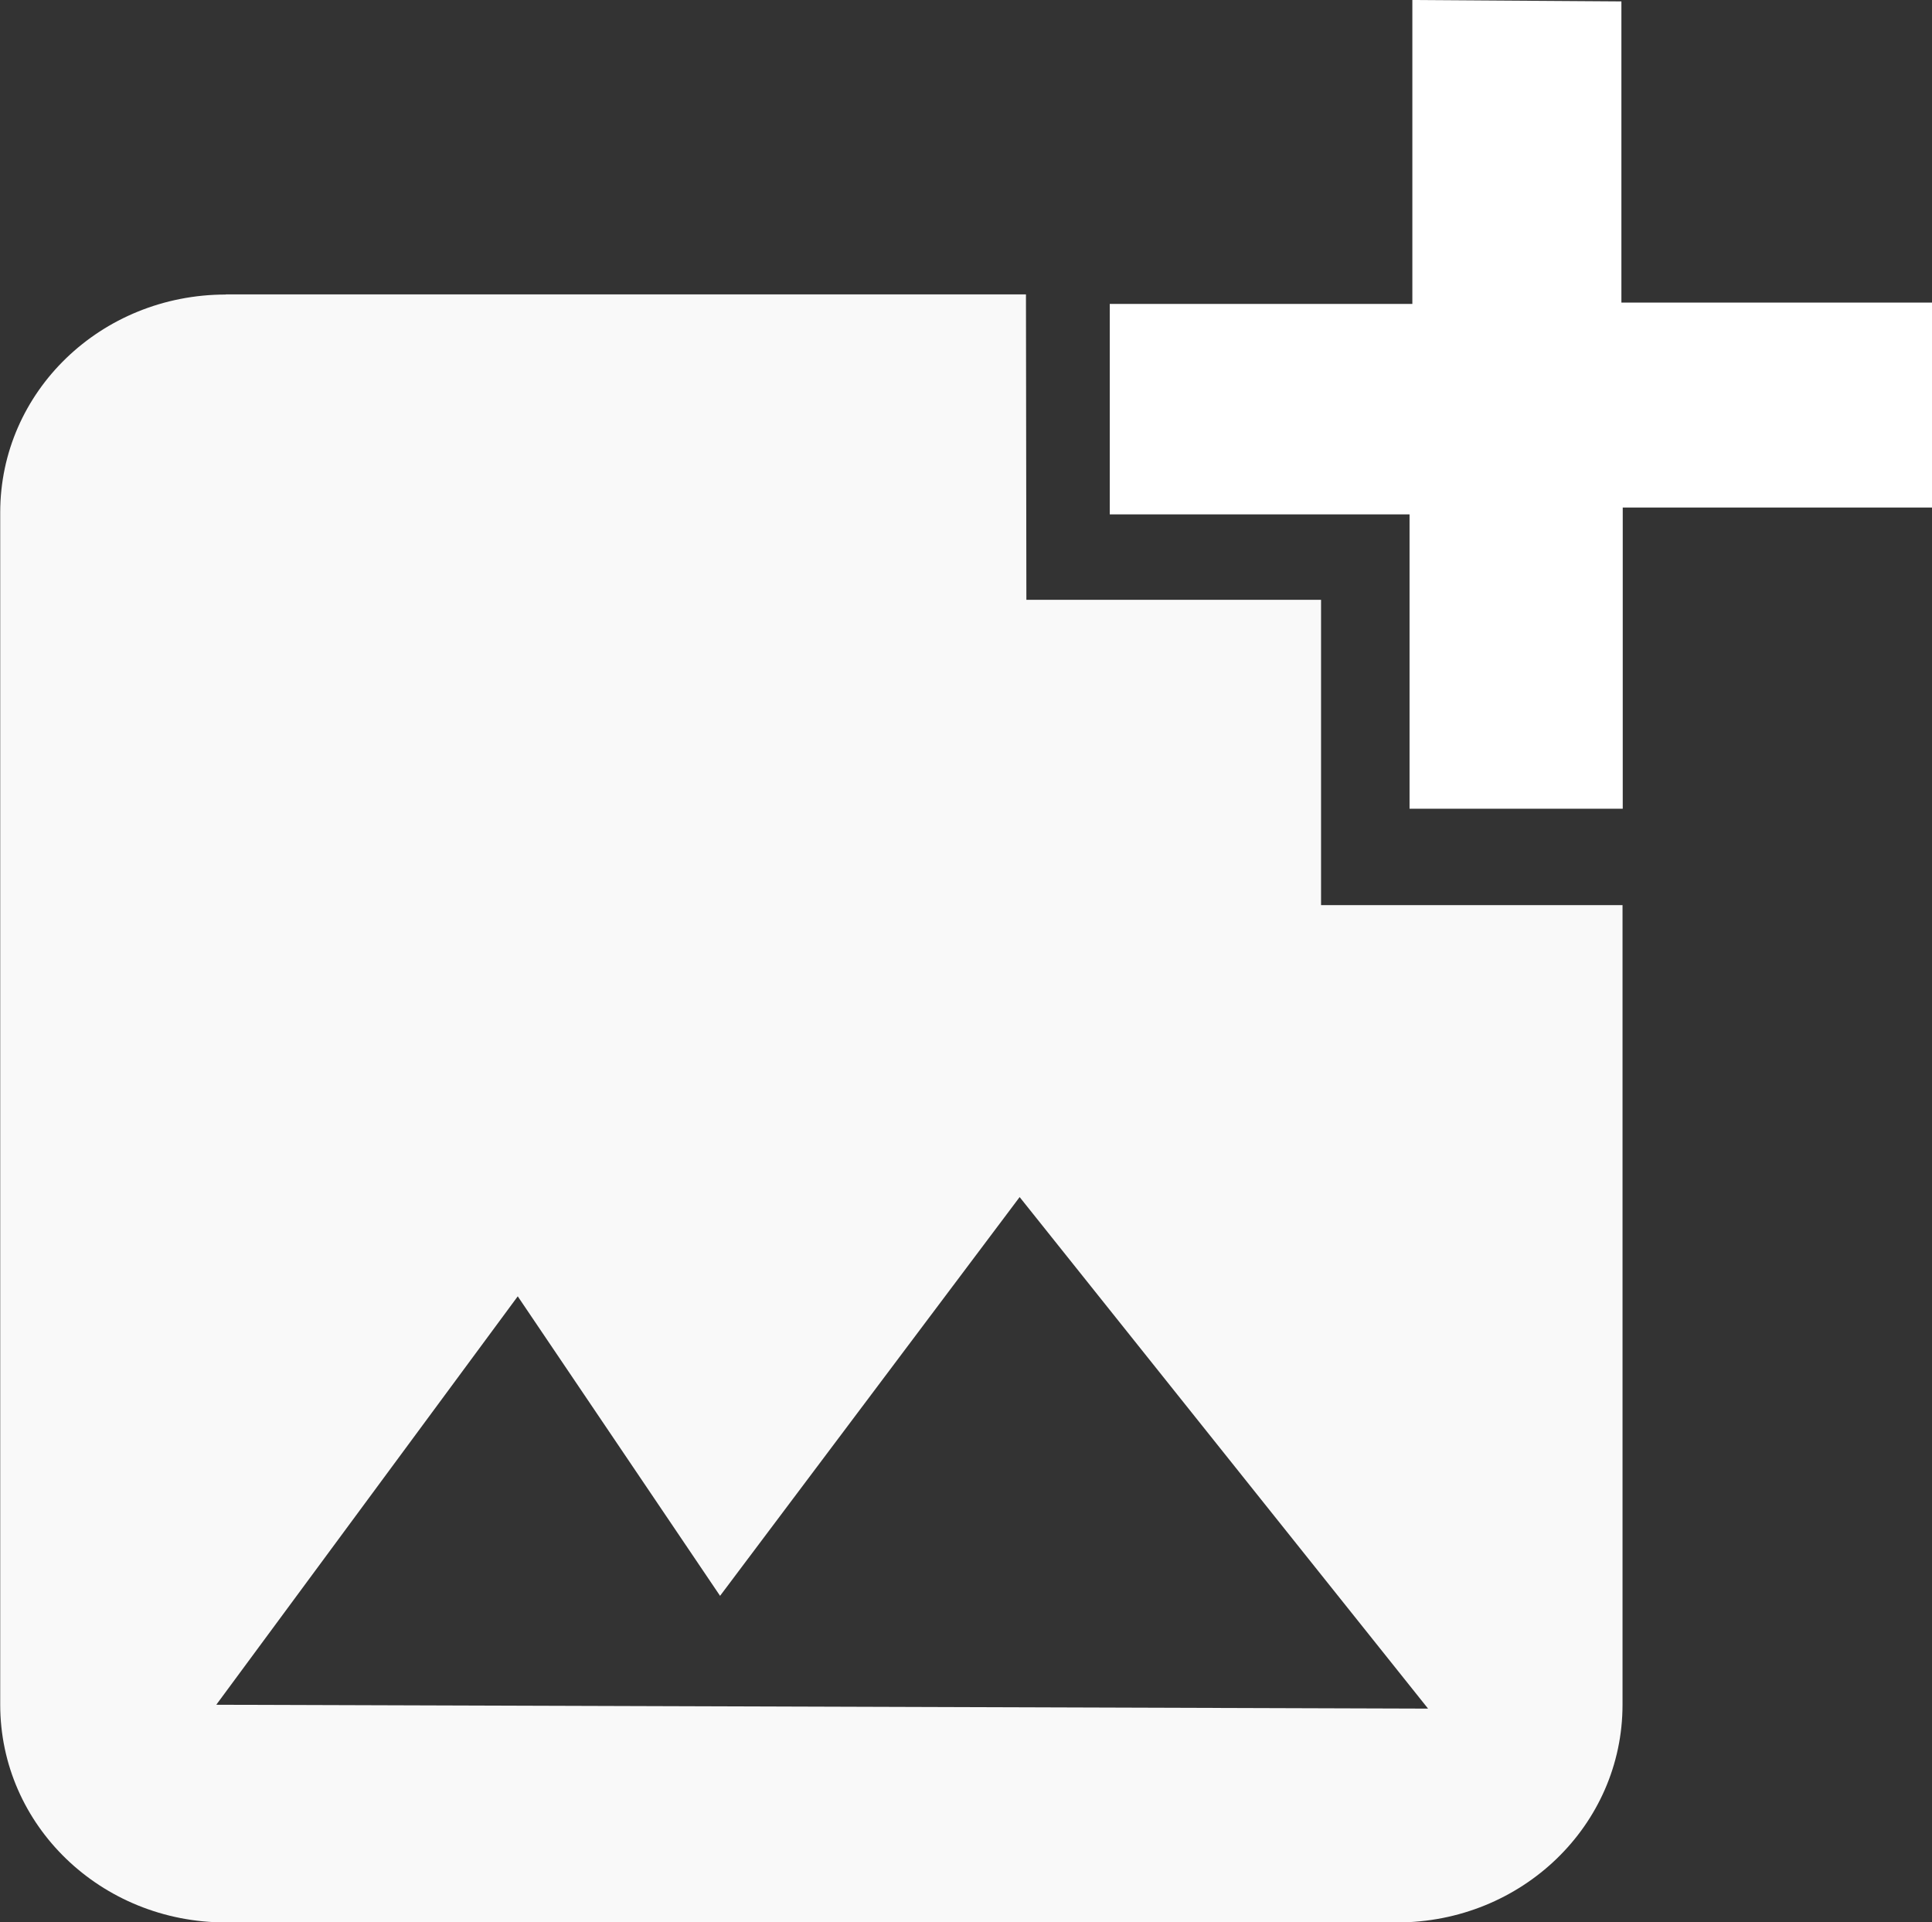 <svg xmlns="http://www.w3.org/2000/svg" width="27.55mm" height="27.41mm" viewBox="0 0 27.55 27.41" xml:space="preserve"><rect x="0" y="0" width="27.55" height="27.41" fill="#333333" stroke="none"/><g transform="translate(-82.76 -136.9)"><path d="m85.98 141.1c-1.782 0-3.217 1.386-3.217 3.107v17c0 1.721 1.435 3.106 3.217 3.106h16.7c1.782 0 3.217-1.385 3.217-3.106v-11.4h-4.299v-4.354h-4.202l-0.006-4.355h-11.41zm11.32 12.87 5.824 7.294-17.28-0.055 4.299-5.824 2.885 4.271 4.271-5.685z" fill="#f9f9f9"></path><path d="m102.9 136.9v4.334h-4.315v3.001h4.275v4.197h3.04v-4.295h4.413v-2.922h-4.432v-4.295z" fill="#fff"></path></g></svg>